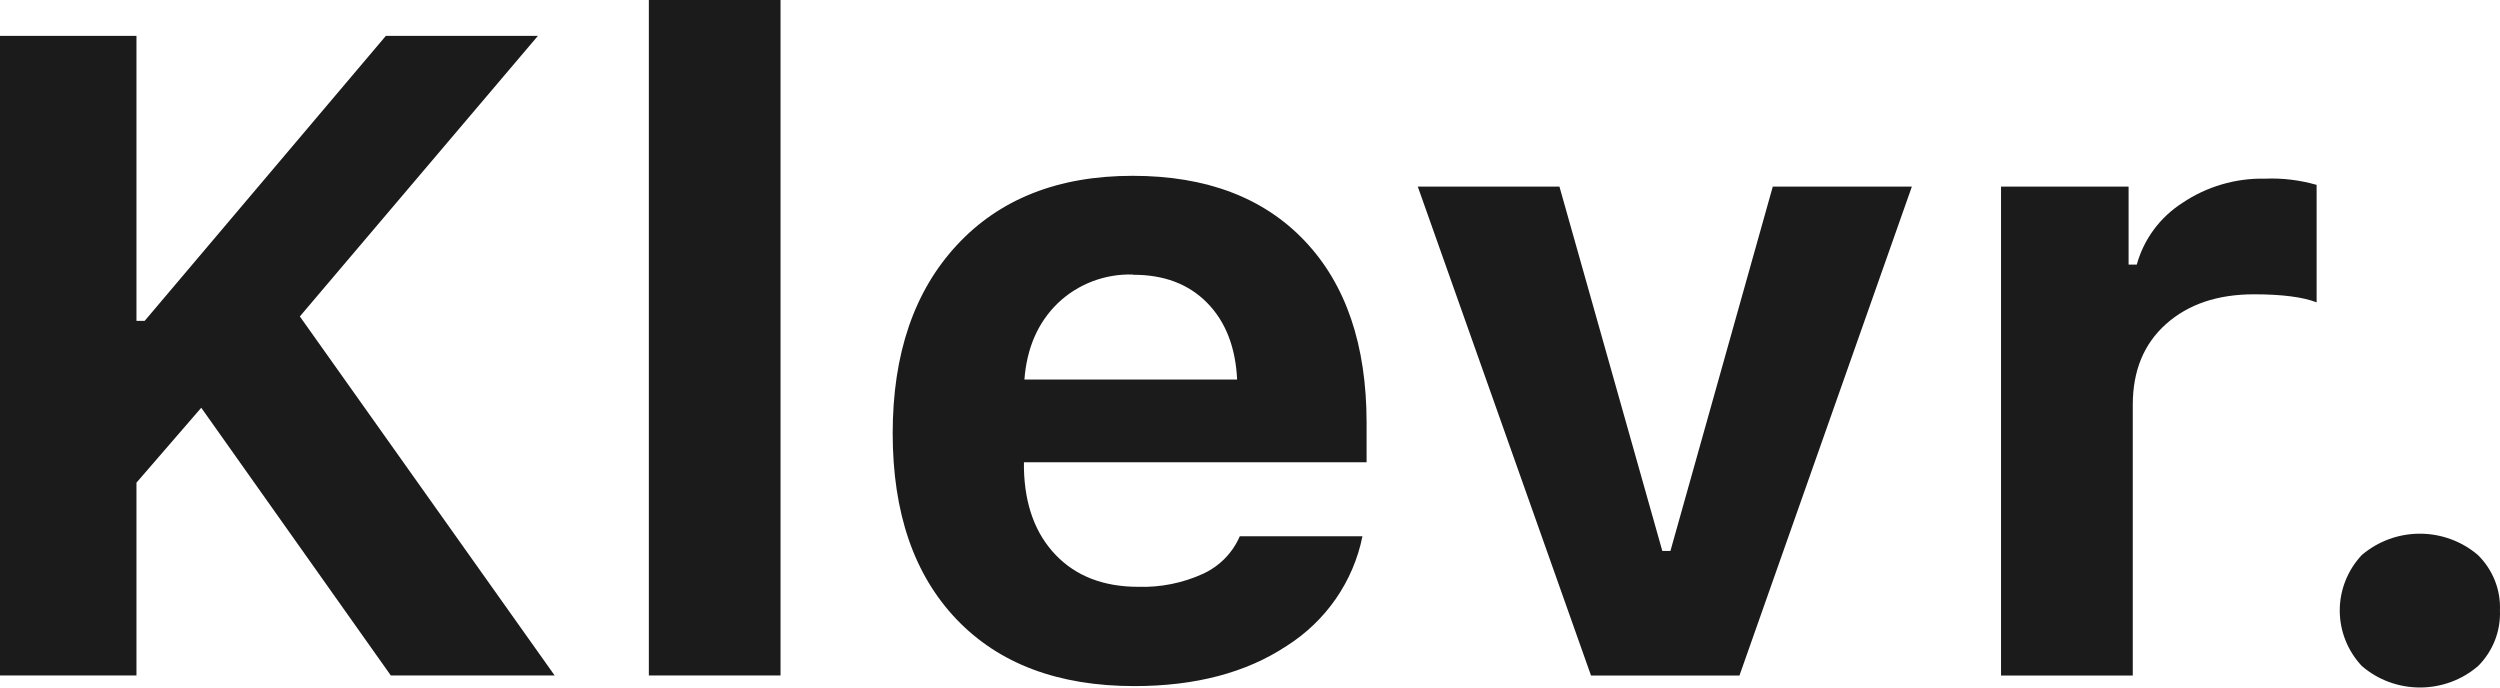 <svg width="80" height="22" viewBox="0 0 80 22" fill="none" xmlns="http://www.w3.org/2000/svg">
<path d="M4.367 21.615H0V1.147H4.367V10.268H4.629L12.348 1.147H17.214L9.595 10.126L17.749 21.615H12.506L6.44 13.048L4.367 15.445V21.615Z" fill="#1B1B1B"/>
<path d="M20.763 21.615V0H24.977V21.615H20.763Z" fill="#1B1B1B"/>
<path d="M39.673 17.161H43.598C43.455 17.876 43.166 18.554 42.75 19.157C42.333 19.76 41.797 20.274 41.173 20.67C39.876 21.527 38.252 21.955 36.3 21.955C33.866 21.955 31.969 21.242 30.608 19.817C29.247 18.391 28.566 16.407 28.566 13.866C28.566 11.324 29.252 9.315 30.623 7.839C31.993 6.364 33.866 5.626 36.242 5.626C38.599 5.626 40.436 6.321 41.753 7.711C43.071 9.101 43.73 11.04 43.731 13.529V14.793H32.766V15.005C32.795 16.169 33.136 17.089 33.787 17.764C34.438 18.439 35.315 18.776 36.416 18.778C37.135 18.801 37.85 18.658 38.502 18.359C39.029 18.114 39.446 17.688 39.673 17.161ZM36.256 8.785C35.812 8.771 35.369 8.845 34.954 9.004C34.54 9.162 34.162 9.401 33.845 9.707C33.213 10.322 32.858 11.135 32.781 12.146H39.588C39.538 11.107 39.217 10.287 38.625 9.687C38.033 9.087 37.244 8.789 36.256 8.793V8.785Z" fill="#1B1B1B"/>
<path d="M61.18 5.971L55.663 21.616H50.912L45.369 5.971H49.902L53.194 17.629H53.454L56.729 5.971H61.18Z" fill="#1B1B1B"/>
<path d="M64.033 21.617V5.972H68.115V8.467H68.377C68.6 7.657 69.117 6.956 69.832 6.496C70.61 5.97 71.537 5.697 72.482 5.717C73.039 5.694 73.597 5.762 74.132 5.916V9.675C73.688 9.504 73.021 9.418 72.13 9.418C70.962 9.418 70.023 9.735 69.314 10.368C68.604 11.001 68.249 11.862 68.249 12.95V21.617H64.033Z" fill="#1B1B1B"/>
<path d="M79.303 21.309C78.789 21.755 78.126 22 77.439 22C76.752 22 76.089 21.755 75.575 21.309C75.123 20.825 74.872 20.192 74.872 19.536C74.872 18.88 75.123 18.247 75.575 17.763C76.09 17.322 76.751 17.078 77.435 17.078C78.12 17.078 78.781 17.322 79.296 17.763C79.531 17.995 79.715 18.273 79.836 18.578C79.957 18.883 80.012 19.209 79.998 19.536C80.011 19.862 79.956 20.188 79.837 20.493C79.717 20.797 79.536 21.075 79.303 21.309Z" fill="#1B1B1B"/>
</svg>
